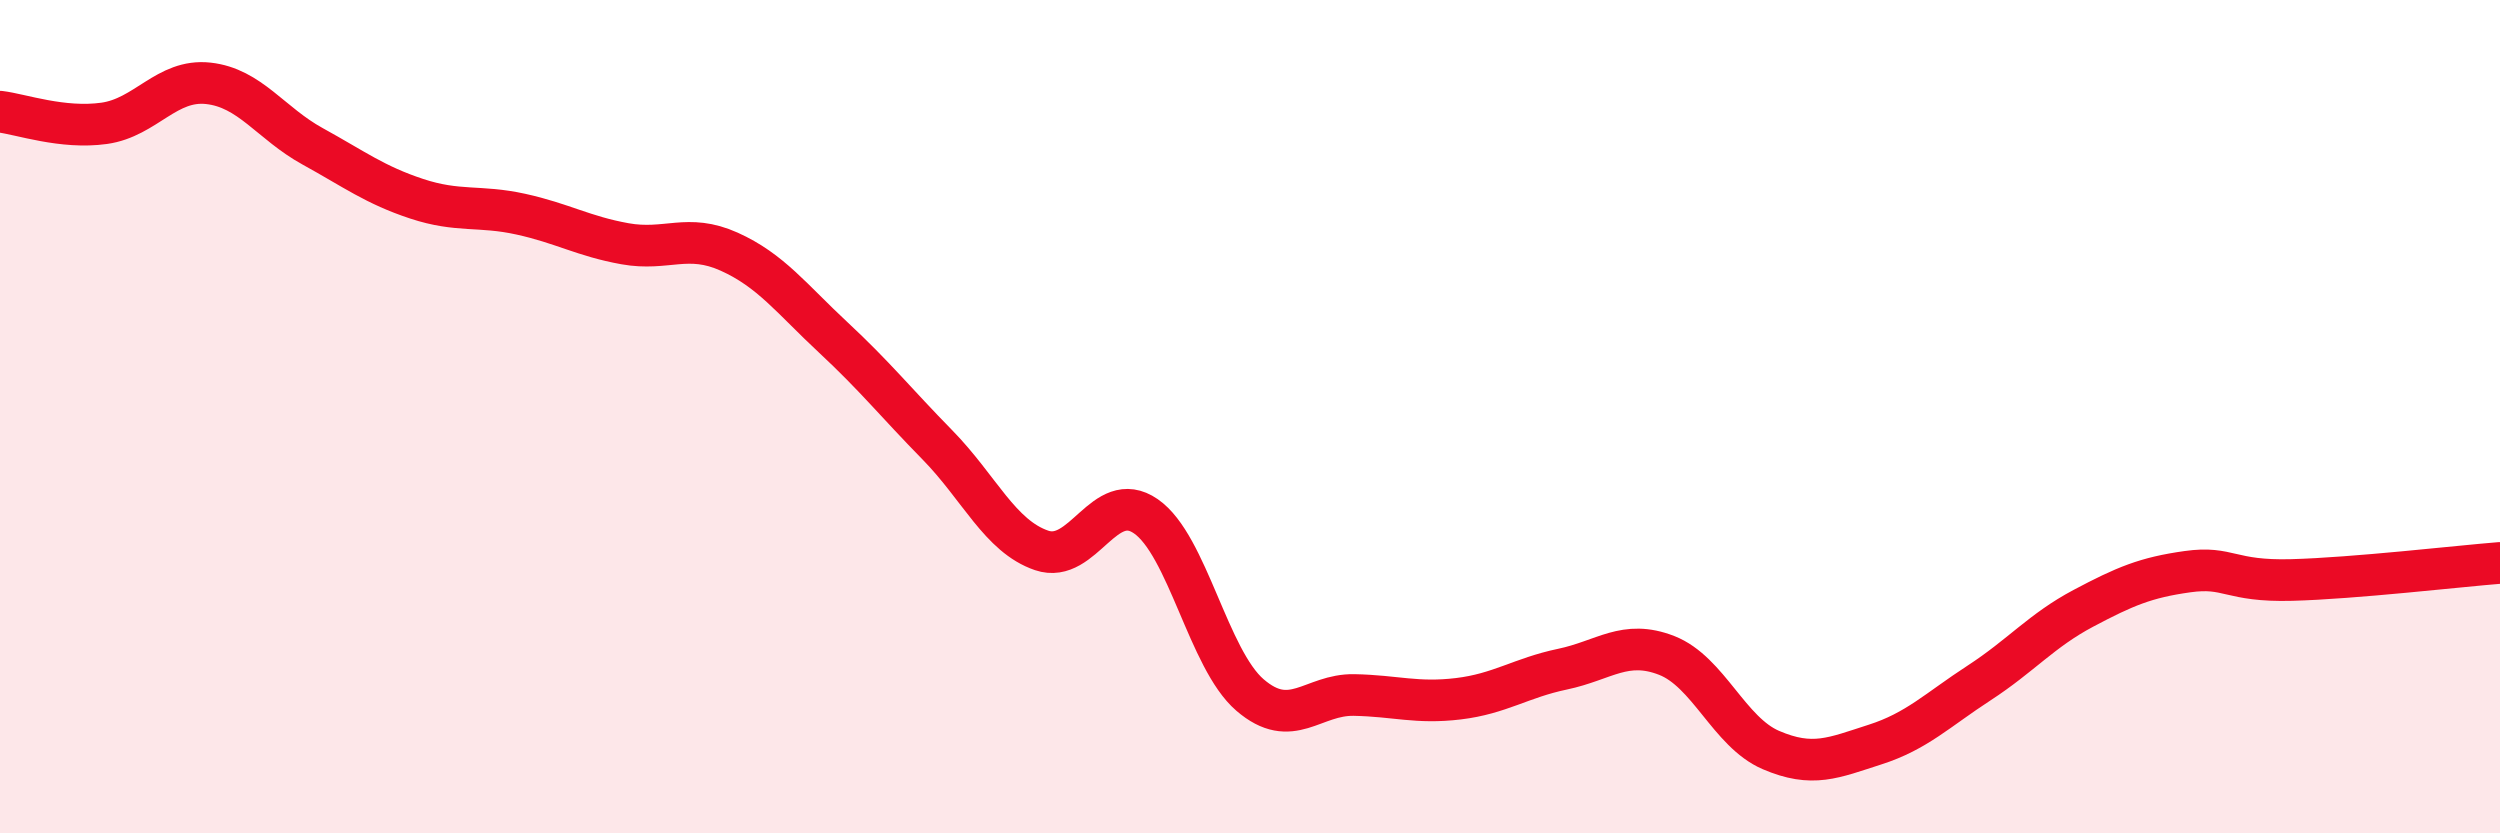 
    <svg width="60" height="20" viewBox="0 0 60 20" xmlns="http://www.w3.org/2000/svg">
      <path
        d="M 0,2.68 C 0.5,2.74 1.5,3.1 2.5,2.96 C 3.5,2.82 4,1.89 5,2 C 6,2.11 6.5,2.96 7.5,3.51 C 8.5,4.06 9,4.44 10,4.77 C 11,5.1 11.5,4.92 12.5,5.14 C 13.5,5.36 14,5.67 15,5.85 C 16,6.03 16.5,5.59 17.5,6.04 C 18.5,6.49 19,7.17 20,8.1 C 21,9.03 21.5,9.66 22.5,10.68 C 23.5,11.7 24,12.87 25,13.21 C 26,13.55 26.5,11.7 27.5,12.39 C 28.5,13.08 29,15.82 30,16.68 C 31,17.54 31.5,16.66 32.5,16.68 C 33.5,16.7 34,16.89 35,16.77 C 36,16.65 36.5,16.27 37.5,16.06 C 38.5,15.85 39,15.34 40,15.73 C 41,16.12 41.5,17.57 42.5,18 C 43.5,18.43 44,18.19 45,17.87 C 46,17.55 46.5,17.04 47.5,16.39 C 48.5,15.74 49,15.13 50,14.6 C 51,14.07 51.5,13.86 52.5,13.72 C 53.5,13.58 53.5,13.96 55,13.92 C 56.5,13.88 59,13.59 60,13.51L60 20L0 20Z"
        fill="#EB0A25"
        opacity="0.1"
        stroke-linecap="round"
        stroke-linejoin="round"
      />
      <path
        d="M 0,2.68 C 0.5,2.74 1.5,3.1 2.5,2.96 C 3.5,2.82 4,1.89 5,2 C 6,2.11 6.5,2.96 7.5,3.51 C 8.5,4.06 9,4.44 10,4.77 C 11,5.1 11.5,4.92 12.5,5.14 C 13.5,5.36 14,5.67 15,5.85 C 16,6.03 16.5,5.59 17.5,6.04 C 18.5,6.49 19,7.17 20,8.1 C 21,9.03 21.5,9.66 22.5,10.68 C 23.5,11.7 24,12.87 25,13.21 C 26,13.55 26.5,11.7 27.5,12.39 C 28.5,13.08 29,15.82 30,16.68 C 31,17.54 31.5,16.66 32.5,16.68 C 33.5,16.7 34,16.89 35,16.77 C 36,16.65 36.5,16.27 37.5,16.06 C 38.5,15.85 39,15.34 40,15.73 C 41,16.12 41.5,17.57 42.5,18 C 43.5,18.43 44,18.19 45,17.87 C 46,17.55 46.5,17.04 47.5,16.39 C 48.5,15.74 49,15.13 50,14.6 C 51,14.07 51.5,13.86 52.5,13.72 C 53.5,13.58 53.5,13.96 55,13.92 C 56.5,13.88 59,13.59 60,13.51"
        stroke="#EB0A25"
        stroke-width="1"
        fill="none"
        stroke-linecap="round"
        stroke-linejoin="round"
      />
    </svg>
  